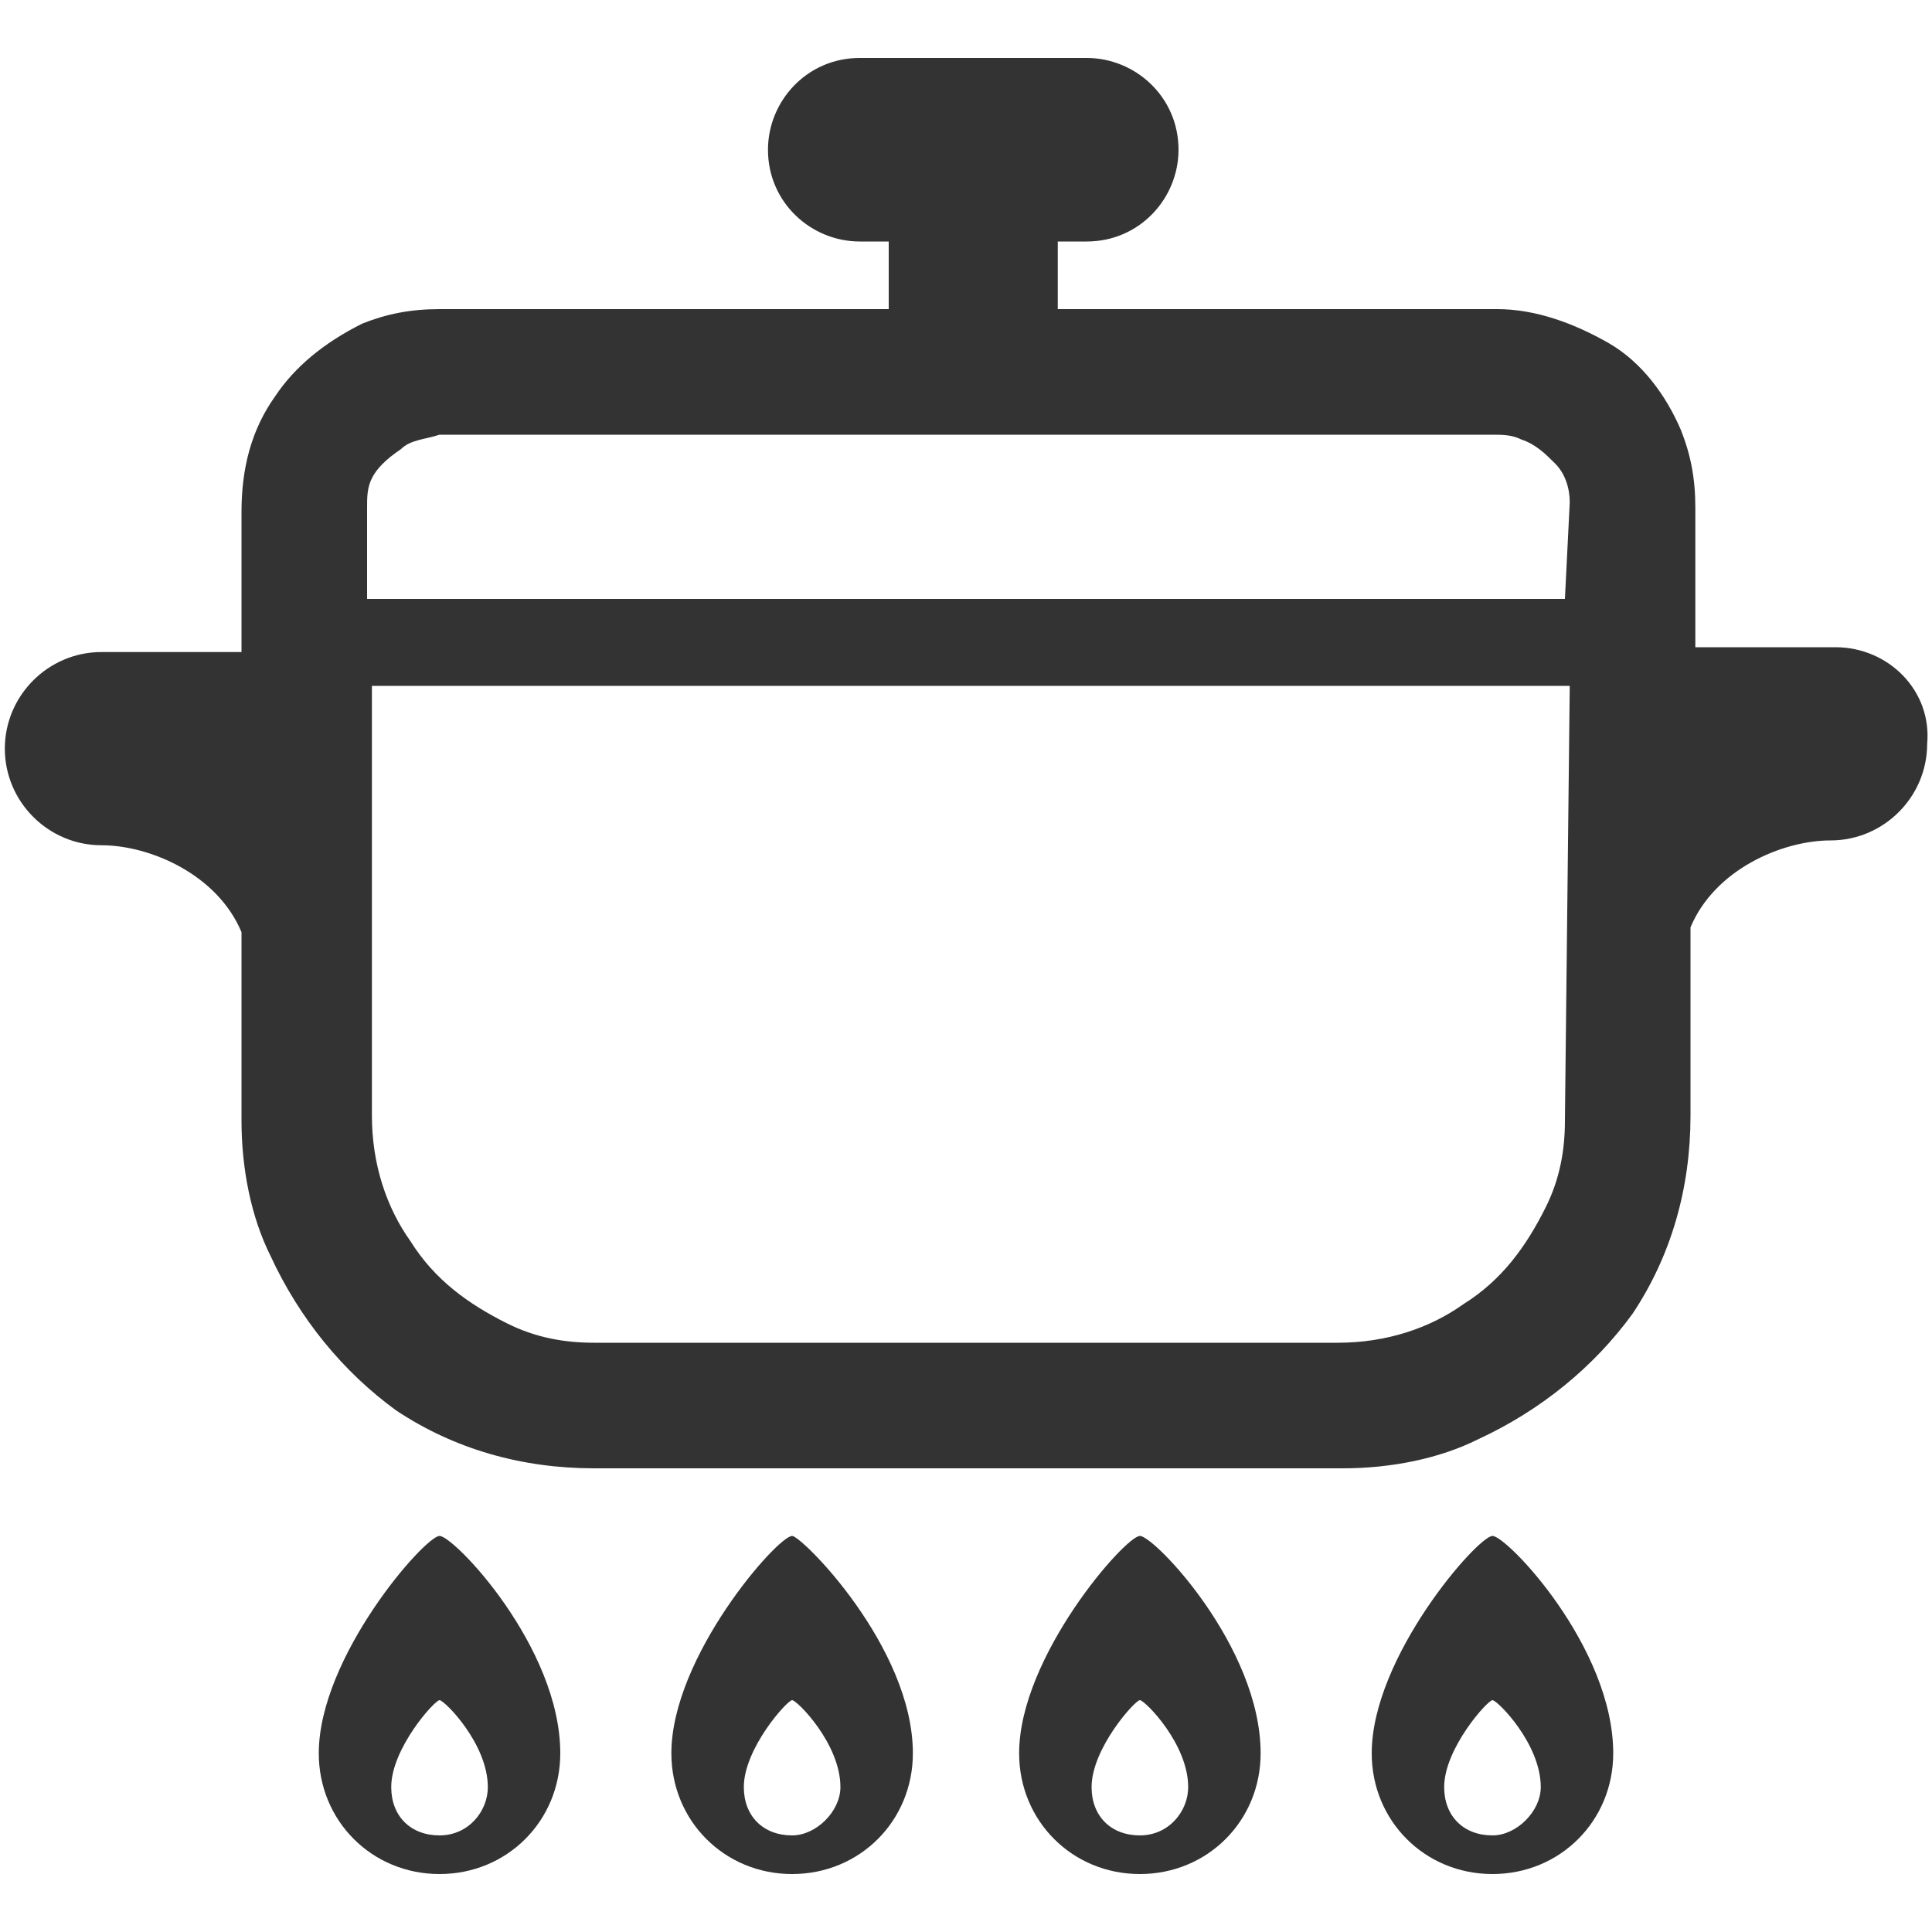 <?xml version="1.0" encoding="utf-8"?>
<!-- Generator: Adobe Illustrator 26.0.3, SVG Export Plug-In . SVG Version: 6.00 Build 0)  -->
<svg version="1.1" id="_x32_" xmlns="http://www.w3.org/2000/svg" xmlns:xlink="http://www.w3.org/1999/xlink" x="0px" y="0px"
	 width="40px" height="40px" viewBox="0 0 40 40" style="enable-background:new 0 0 40 40;" xml:space="preserve">
<style type="text/css">
	.st0{fill:#333333;}
</style>
<g>
	<path class="st0" d="M9.1,31.8c-0.3,0-2.5,2.5-2.5,4.5c0,1.4,1.1,2.5,2.5,2.5s2.5-1.1,2.5-2.5C11.6,34.1,9.4,31.8,9.1,31.8z
		 M9.1,38c-0.6,0-1-0.4-1-1c0-0.8,0.9-1.8,1-1.8c0.1,0,1,0.9,1,1.8C10.1,37.5,9.7,38,9.1,38z"/>
	<path class="st0" d="M16.4,31.8c-0.3,0-2.5,2.5-2.5,4.5c0,1.4,1.1,2.5,2.5,2.5c1.4,0,2.5-1.1,2.5-2.5
		C18.9,34.1,16.6,31.8,16.4,31.8z M16.4,38c-0.6,0-1-0.4-1-1c0-0.8,0.9-1.8,1-1.8c0.1,0,1,0.9,1,1.8C17.4,37.5,16.9,38,16.4,38z"/>
	<path class="st0" d="M23.6,31.8c-0.3,0-2.5,2.5-2.5,4.5c0,1.4,1.1,2.5,2.5,2.5c1.4,0,2.5-1.1,2.5-2.5
		C26.1,34.1,23.9,31.8,23.6,31.8z M23.6,38c-0.6,0-1-0.4-1-1c0-0.8,0.9-1.8,1-1.8c0.1,0,1,0.9,1,1.8C24.6,37.5,24.2,38,23.6,38z"/>
	<path class="st0" d="M30.9,31.8c-0.3,0-2.5,2.5-2.5,4.5c0,1.4,1.1,2.5,2.5,2.5c1.4,0,2.5-1.1,2.5-2.5
		C33.4,34.1,31.2,31.8,30.9,31.8z M30.9,38c-0.6,0-1-0.4-1-1c0-0.8,0.9-1.8,1-1.8c0.1,0,1,0.9,1,1.8C31.9,37.5,31.4,38,30.9,38z"/>
	<path class="st0" d="M38,13.4c-0.3,0-1.9,0-2.9,0v-1v0v-1.9c0-0.6-0.1-1.1-0.3-1.6c-0.3-0.7-0.8-1.4-1.5-1.8
		c-0.7-0.4-1.5-0.7-2.3-0.7h-9.1V5h0.6c1.1,0,1.9-0.9,1.9-1.9c0-1.1-0.9-1.9-1.9-1.9h-4.7c-1.1,0-1.9,0.9-1.9,1.9
		c0,1.1,0.9,1.9,1.9,1.9h0.6v1.4H9.1C8.5,6.4,8,6.5,7.5,6.7C6.7,7.1,6.1,7.6,5.7,8.2C5.2,8.9,5,9.7,5,10.6v1.9v0v1c-1,0-2.6,0-2.9,0
		c-1.1,0-2,0.9-2,2c0,1.1,0.9,2,2,2c1,0,2.4,0.6,2.9,1.8v3.9c0,1,0.2,2,0.6,2.8c0.6,1.3,1.5,2.4,2.6,3.2c1.2,0.8,2.6,1.2,4.1,1.2
		h15.5c1,0,2-0.2,2.8-0.6c1.3-0.6,2.4-1.5,3.2-2.6c0.8-1.2,1.2-2.6,1.2-4.1v-3.9c0.5-1.2,1.9-1.8,2.9-1.8c1.1,0,2-0.9,2-2
		C40,14.3,39.1,13.4,38,13.4z M32.4,23.2c0,0.6-0.1,1.2-0.4,1.8c-0.4,0.8-0.9,1.5-1.7,2c-0.7,0.5-1.6,0.8-2.6,0.8H12.3
		c-0.6,0-1.2-0.1-1.8-0.4h0c-0.8-0.4-1.5-0.9-2-1.7c-0.5-0.7-0.8-1.6-0.8-2.6v-8.9h24.8L32.4,23.2L32.4,23.2z M32.4,12.4H7.6v-1.9
		c0-0.2,0-0.4,0.1-0.6C7.8,9.7,8,9.5,8.3,9.3c0.2-0.2,0.5-0.2,0.8-0.3h21.8c0.2,0,0.4,0,0.6,0.1c0.3,0.1,0.5,0.3,0.7,0.5l0,0
		c0.2,0.2,0.3,0.5,0.3,0.8L32.4,12.4L32.4,12.4z"/>
</g>
</svg>
